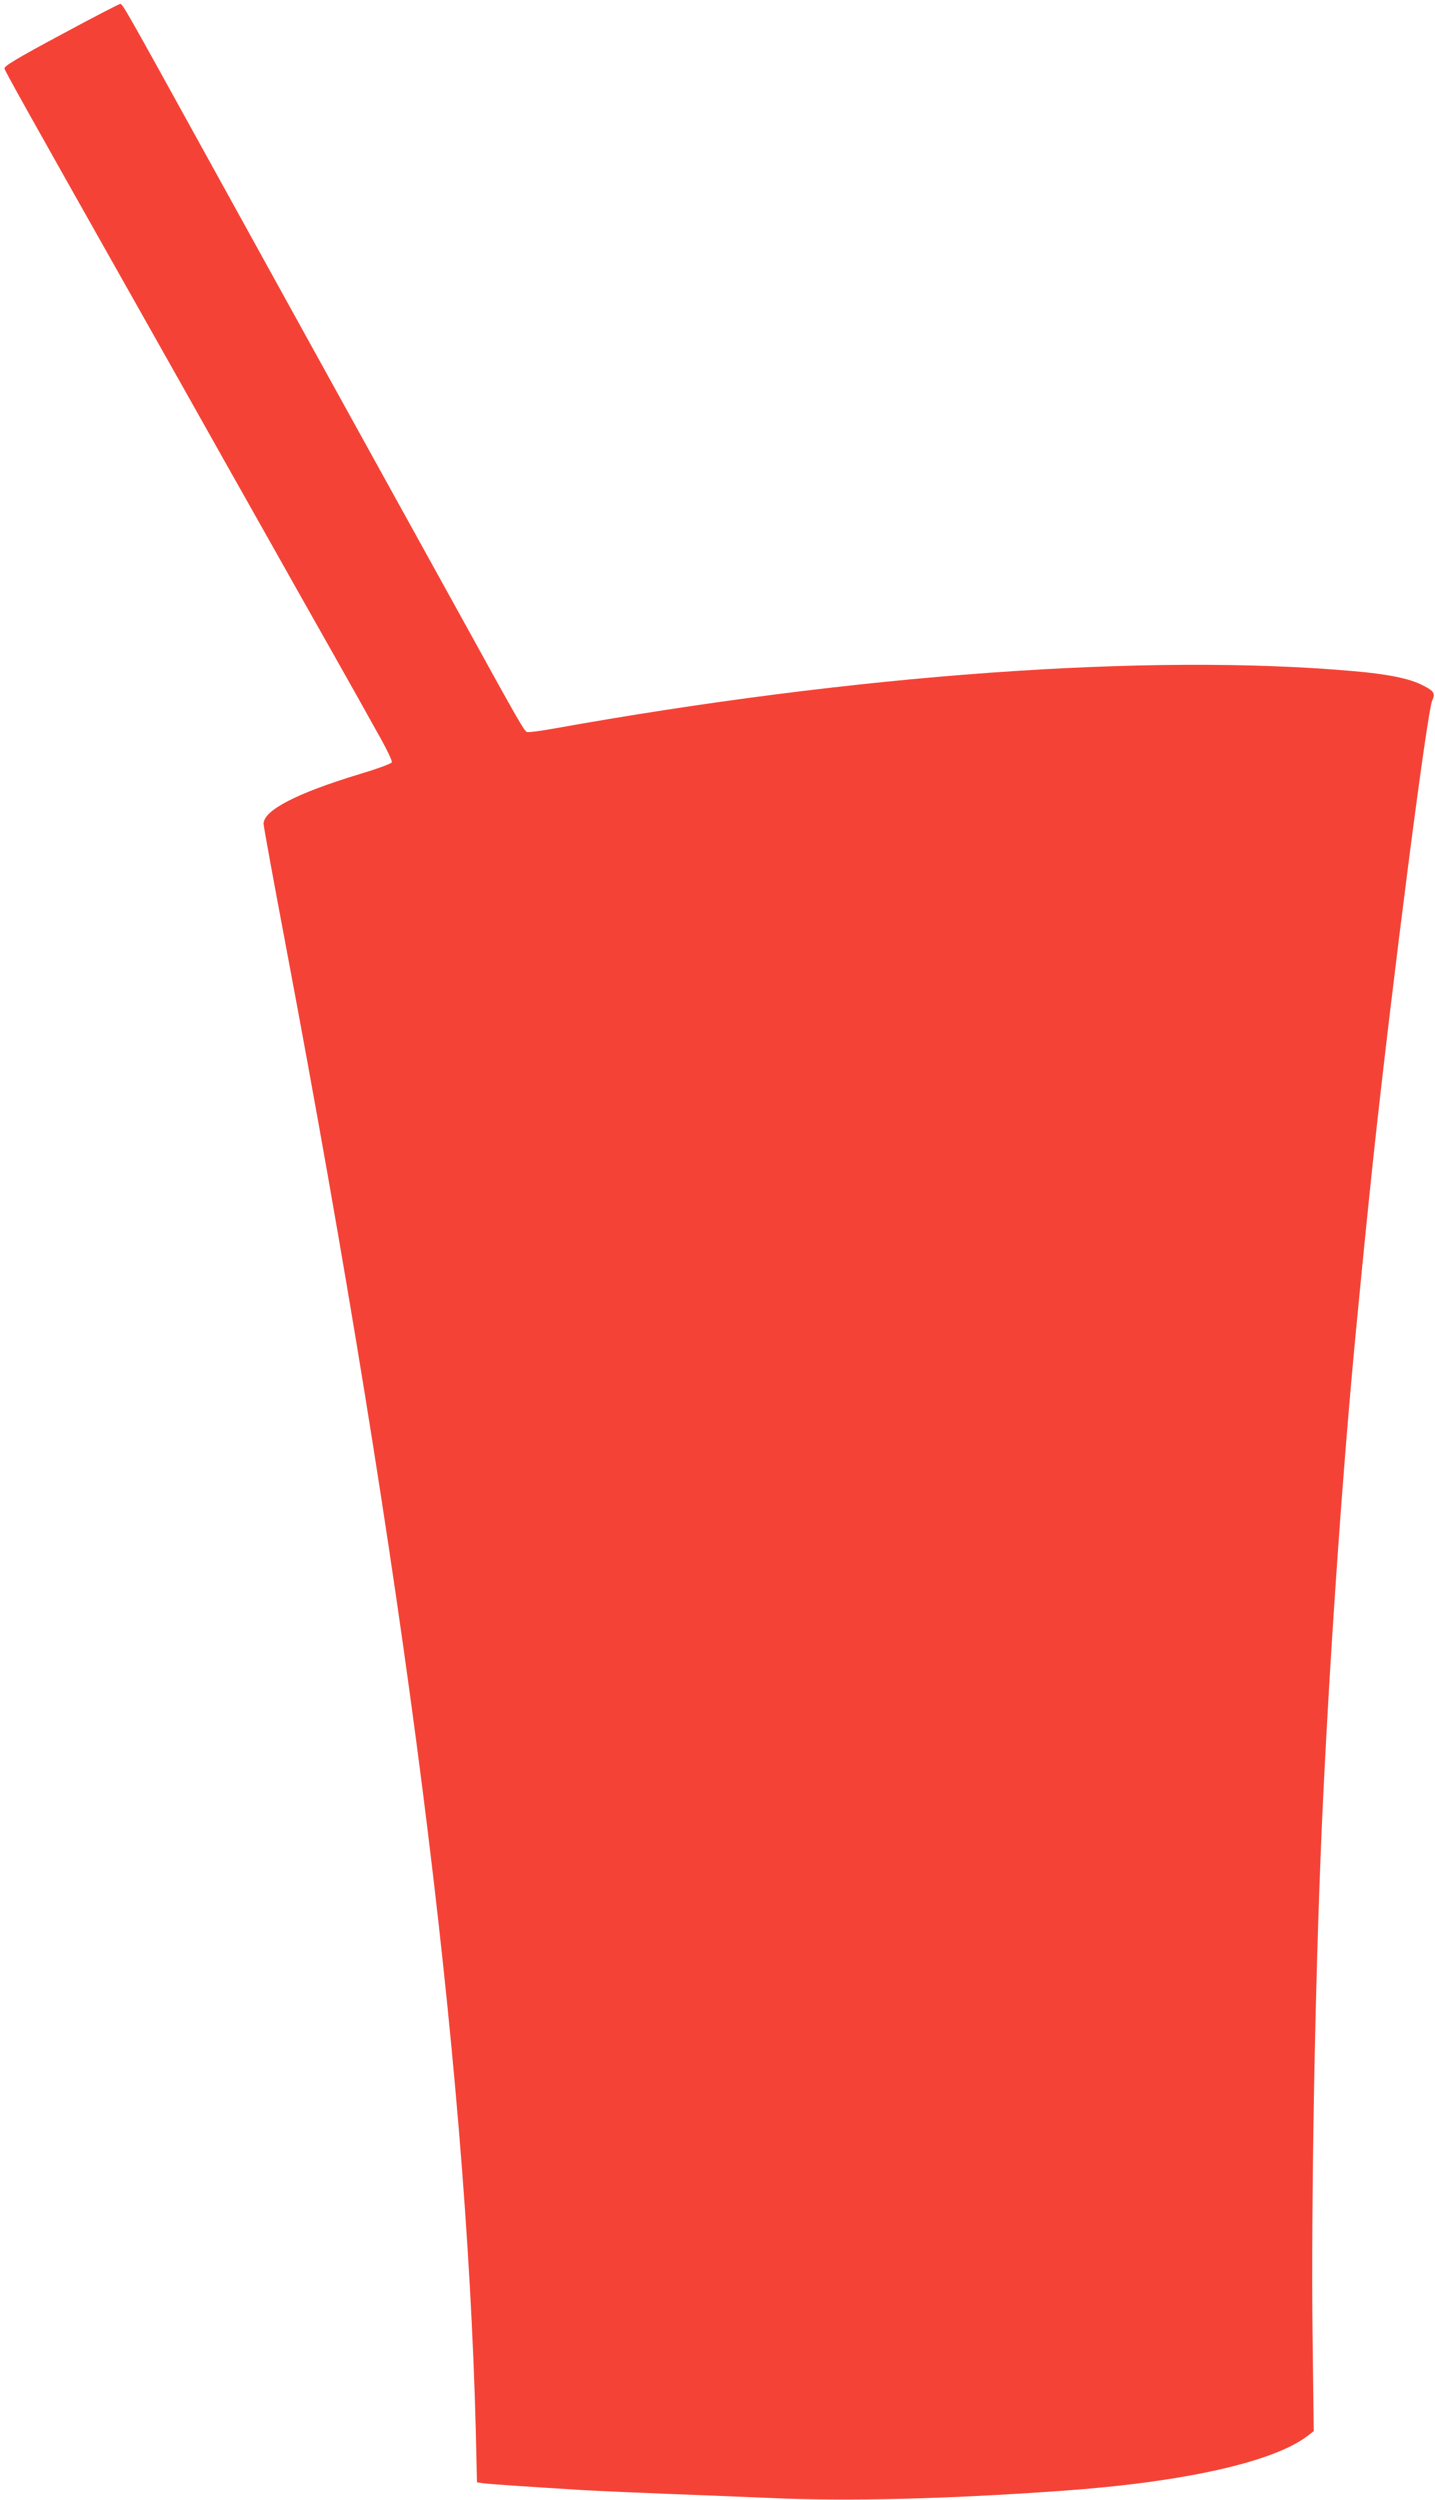 <?xml version="1.0" standalone="no"?>
<!DOCTYPE svg PUBLIC "-//W3C//DTD SVG 20010904//EN"
 "http://www.w3.org/TR/2001/REC-SVG-20010904/DTD/svg10.dtd">
<svg version="1.0" xmlns="http://www.w3.org/2000/svg"
 width="735pt" height="1280pt" viewBox="0 0 735 1280"
 preserveAspectRatio="xMidYMid meet">
<g transform="translate(0,1280) scale(0.1,-0.1)"
fill="#f44336" stroke="none">
<path d="M312 12622 c-226 -121 -292 -161 -289 -173 5 -17 84 -160 662 -1184
158 -280 379 -672 490 -870 112 -198 271 -481 355 -630 84 -148 192 -340 240
-425 48 -85 122 -217 164 -293 43 -75 76 -143 73 -150 -2 -7 -76 -34 -163 -60
-324 -98 -494 -186 -494 -255 0 -13 52 -296 115 -630 611 -3240 923 -5683 972
-7599 l6 -263 31 -5 c31 -4 201 -16 511 -35 88 -5 291 -14 450 -20 160 -6 385
-15 500 -20 396 -19 911 -6 1500 36 626 44 1086 147 1262 281 l32 25 -6 481
c-8 682 12 1802 47 2607 36 811 107 1849 180 2595 40 414 55 559 85 845 97
898 275 2280 301 2334 17 35 9 48 -49 77 -67 35 -181 58 -360 73 -1046 92
-2545 -17 -4093 -295 -67 -12 -128 -20 -135 -17 -14 6 -38 46 -306 533 -88
160 -315 569 -503 910 -411 743 -534 967 -845 1530 -401 727 -417 755 -429
755 -6 0 -143 -71 -304 -158z"/>
</g>
</svg>
